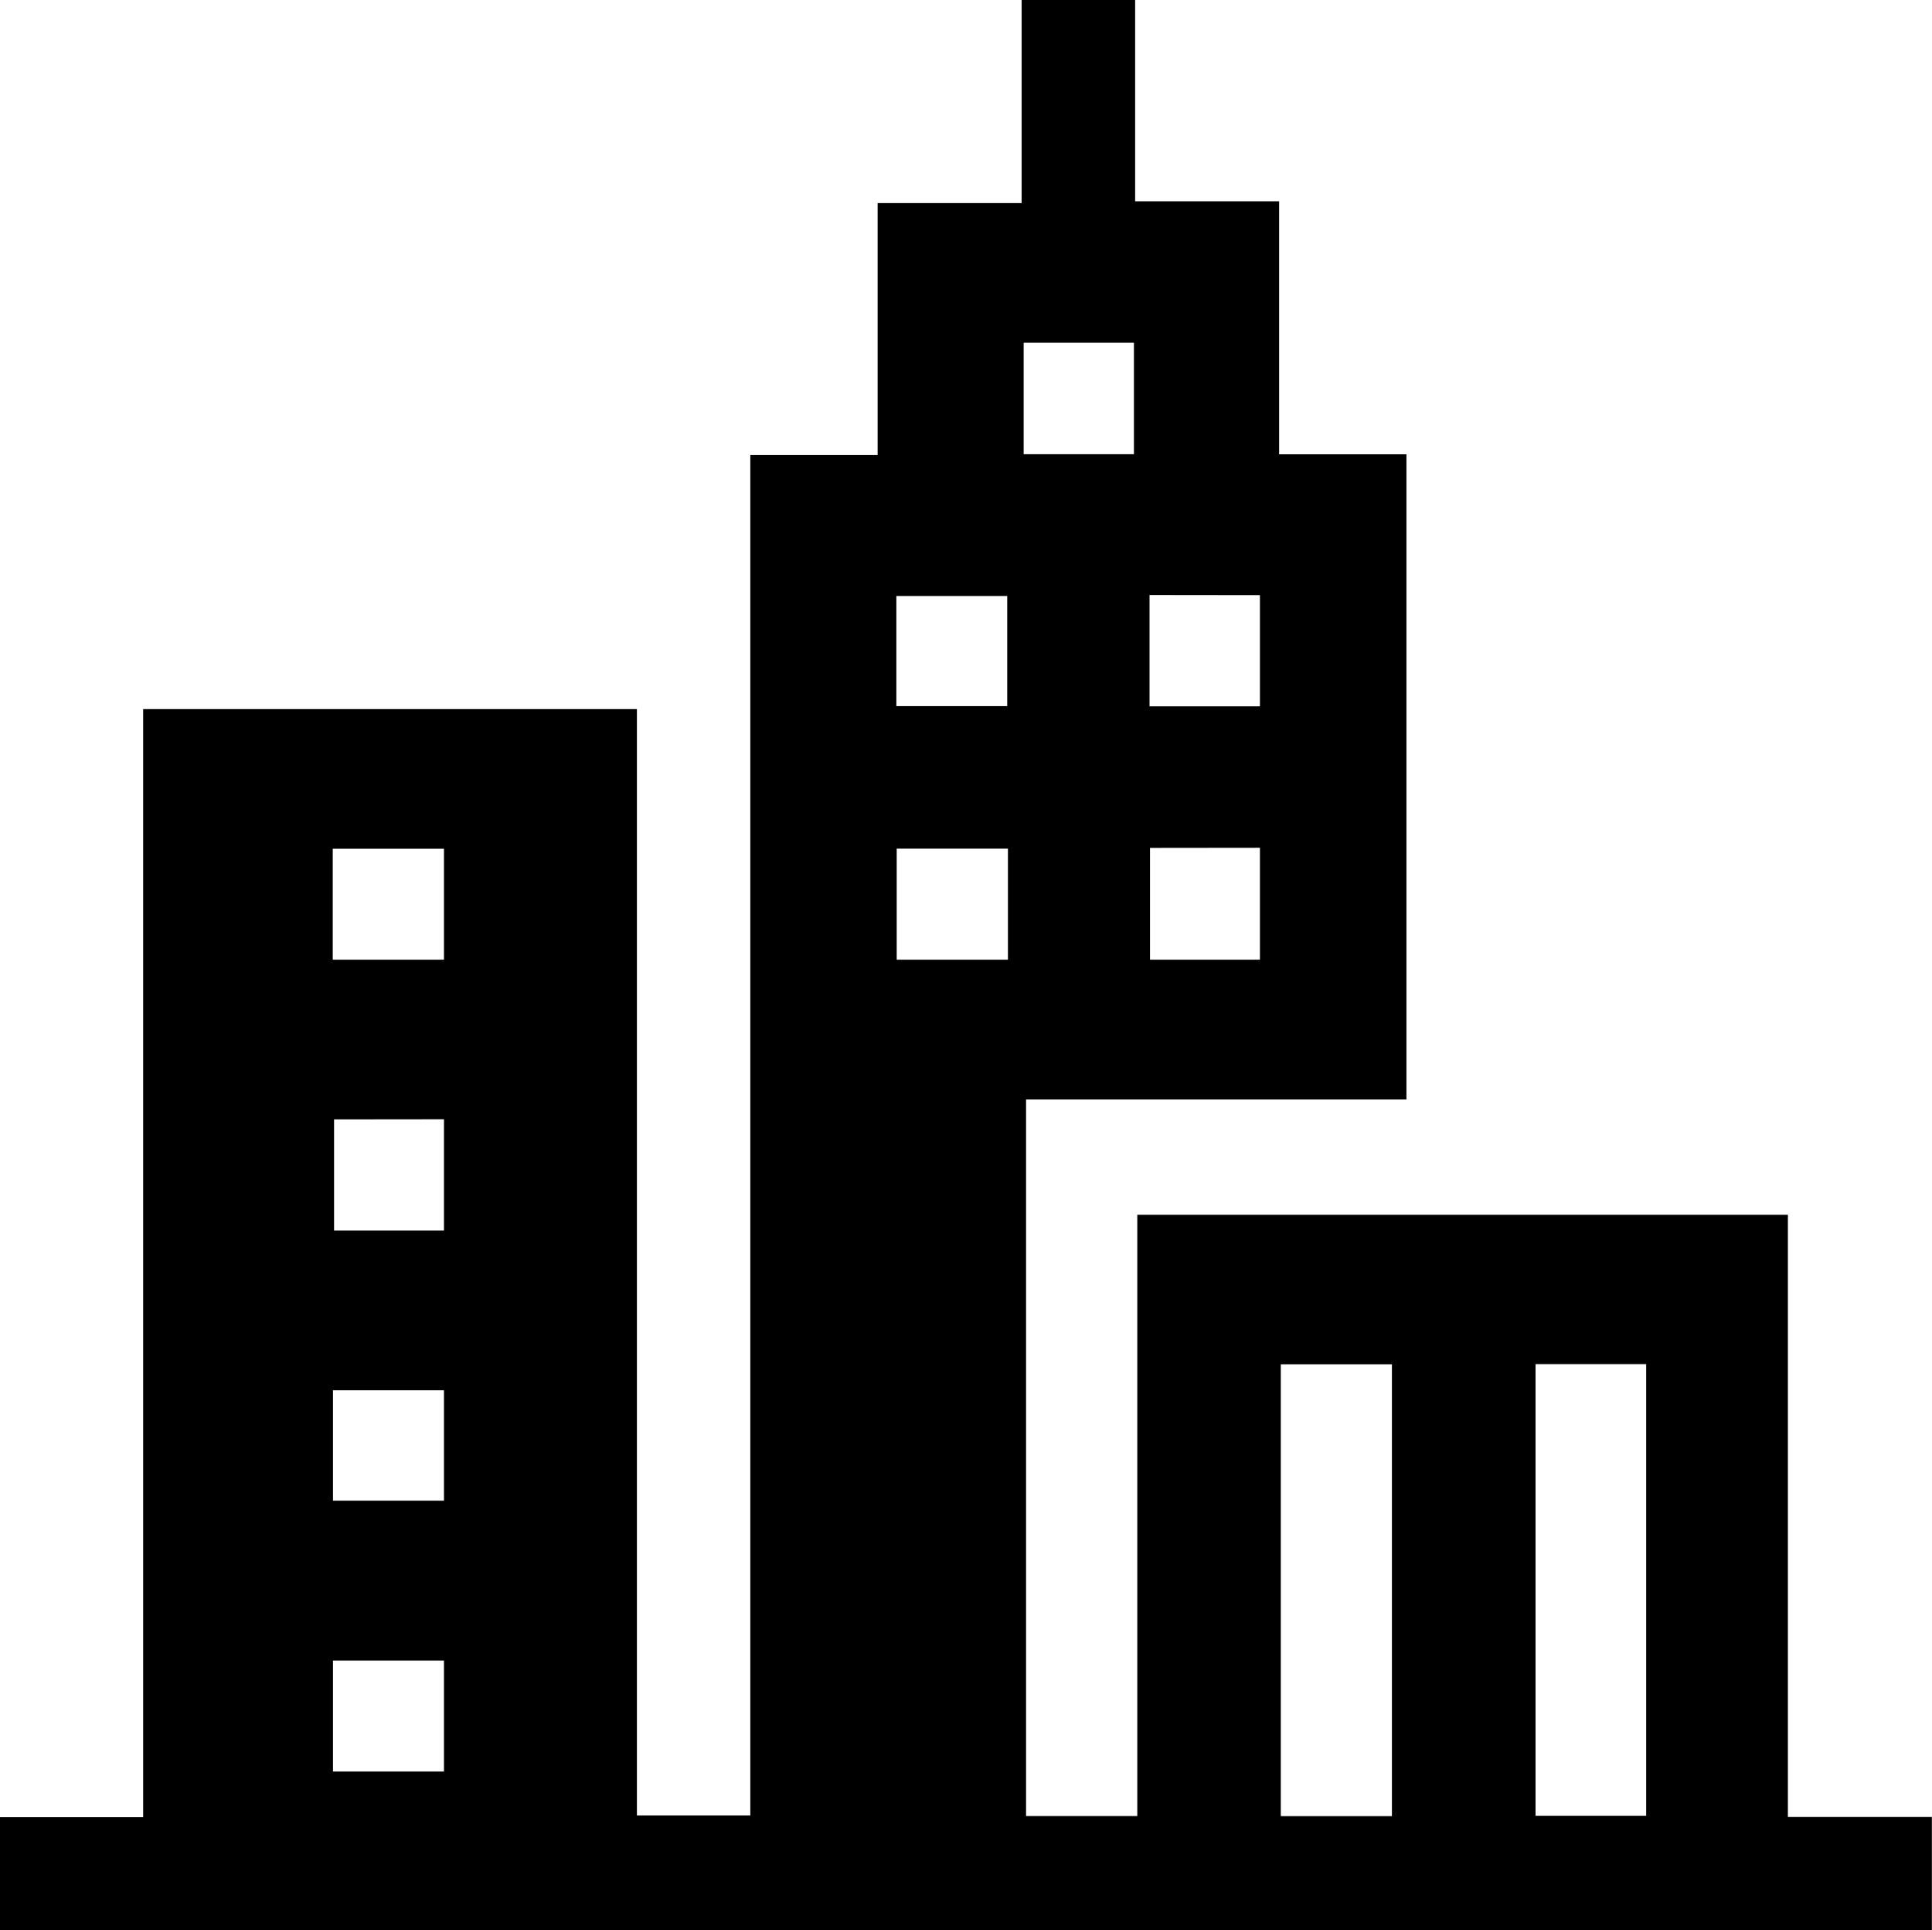 <svg id="Capa_1" data-name="Capa 1" xmlns="http://www.w3.org/2000/svg" viewBox="0 0 161.01 160.89"><path d="M0,160.89v-9.41H11.93V59.11H53.08v92.22h9.45V37.93H73.14v-21h12V0h9.46V16.78h12V37.87h10.61V91.65H85.51v59.73h9.27V101.26H149v50.2h12v9.43Zm116-9.5V113.73h-9.26v37.66Zm21.19-37.68h-9.22v37.65h9.22ZM94.5,37.86V28.57H85.31v9.29Zm-19.8,21h9.24V49.68H74.7Zm21.1-9.26v9.28H105V49.61ZM37,80V70.75H27.73V80Zm47-9.26H74.73V80H84Zm11.84-.06V80H105V70.67Zm-68,22.63v9.26H37V93.3ZM37,147.66v-9.23H27.75v9.23Zm0-22.56v-9.22H27.75v9.22Z"/></svg>